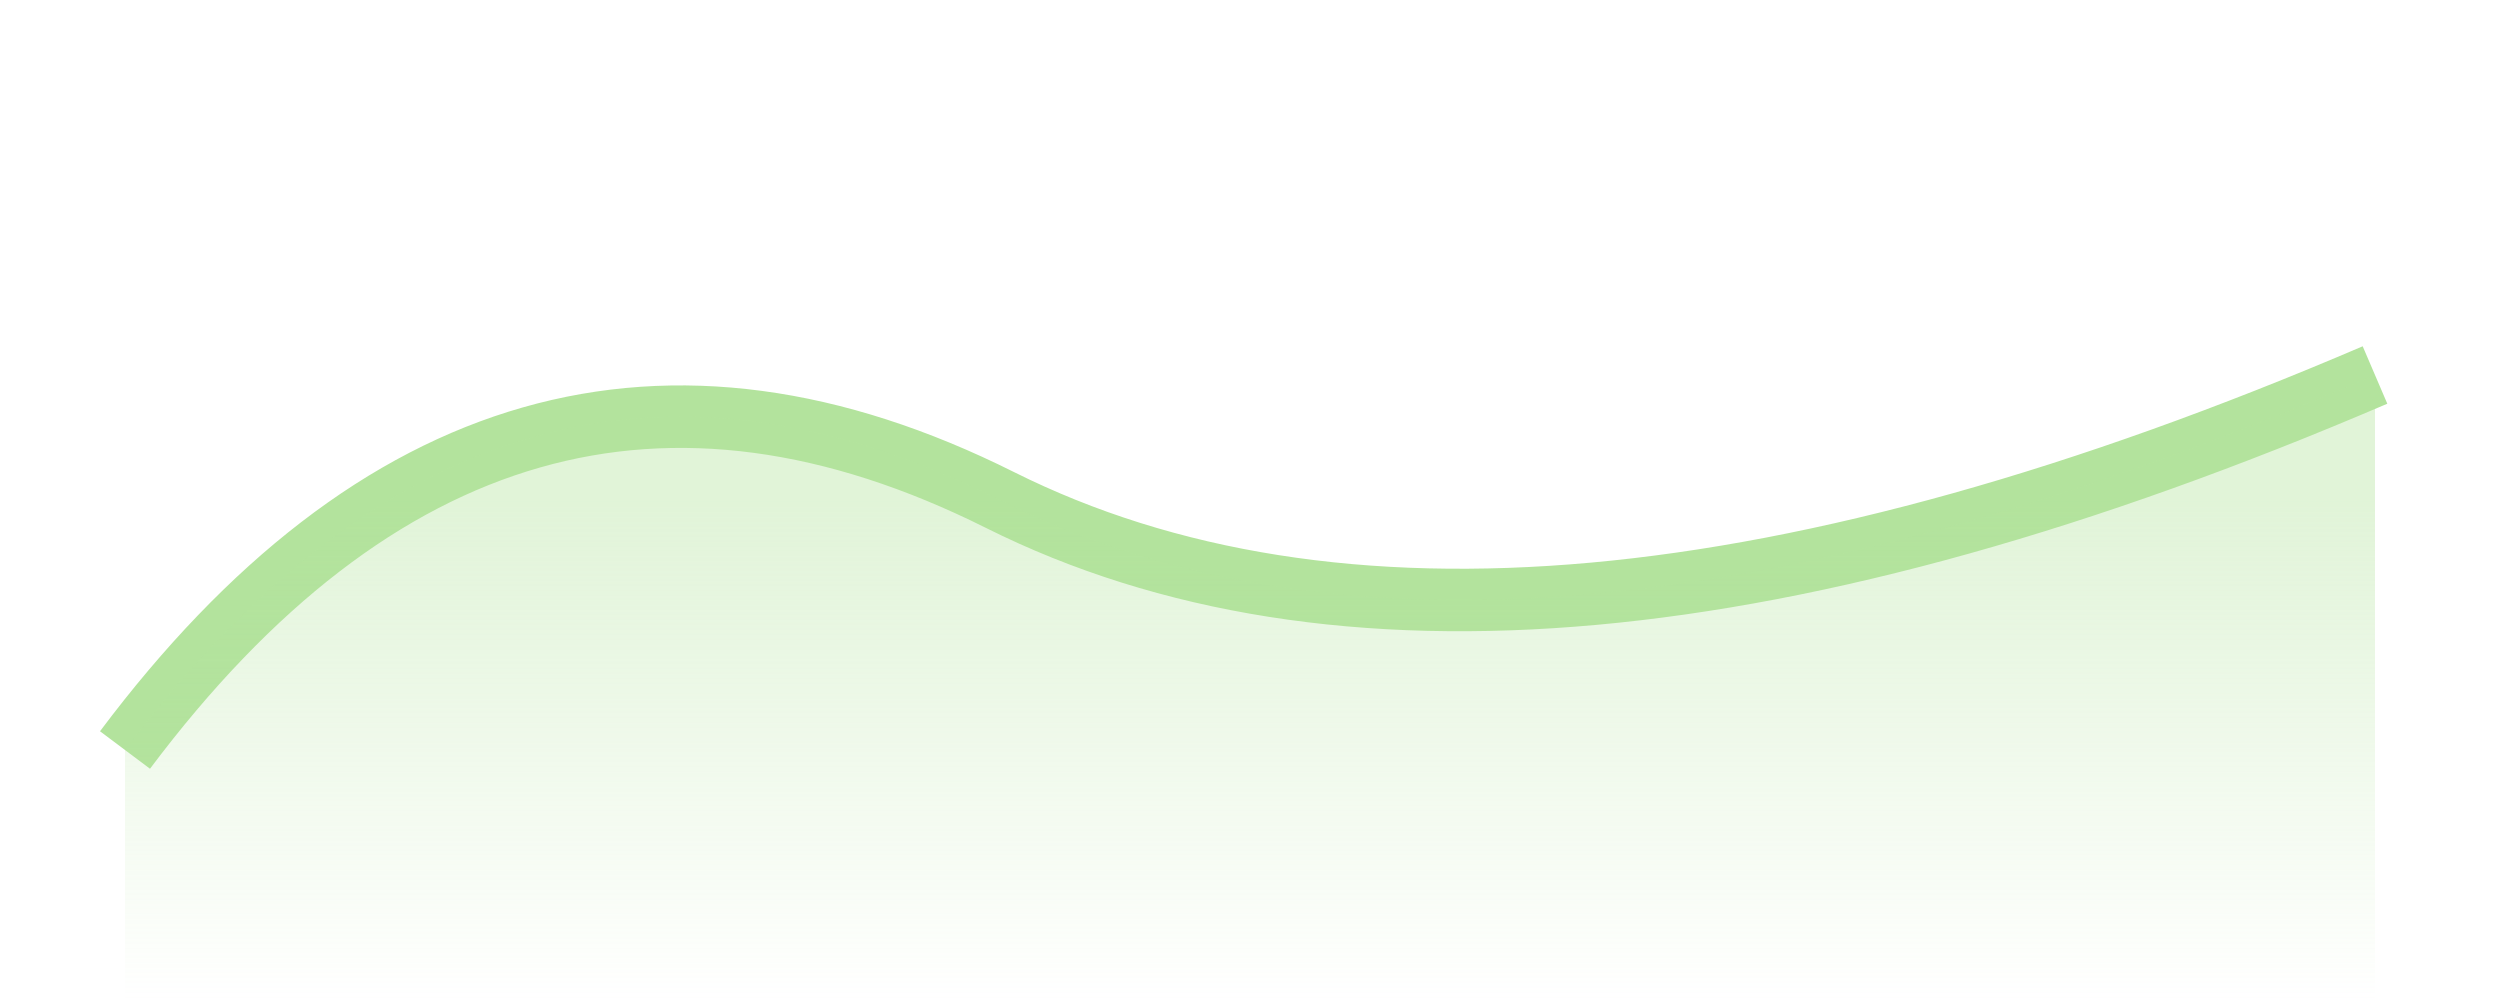 <svg viewBox="0 0 100 40" xmlns="http://www.w3.org/2000/svg" class="w-full h-24">
  <path d="M5 30 Q 20 10 40 20 T 95 15" fill="none" stroke="#B3E39D" stroke-width="2.5"/>
  <path d="M5 30 Q 20 10 40 20 T 95 15 L95 40 L5 40 Z" fill="url(#grad1)" />
  <defs>
    <linearGradient id="grad1" x1="0" y1="20" x2="0" y2="40" gradientUnits="userSpaceOnUse">
      <stop offset="0%" stop-color="#B3E39D" stop-opacity="0.4"/>
      <stop offset="100%" stop-color="#B3E39D" stop-opacity="0"/>
    </linearGradient>
  </defs>
</svg>